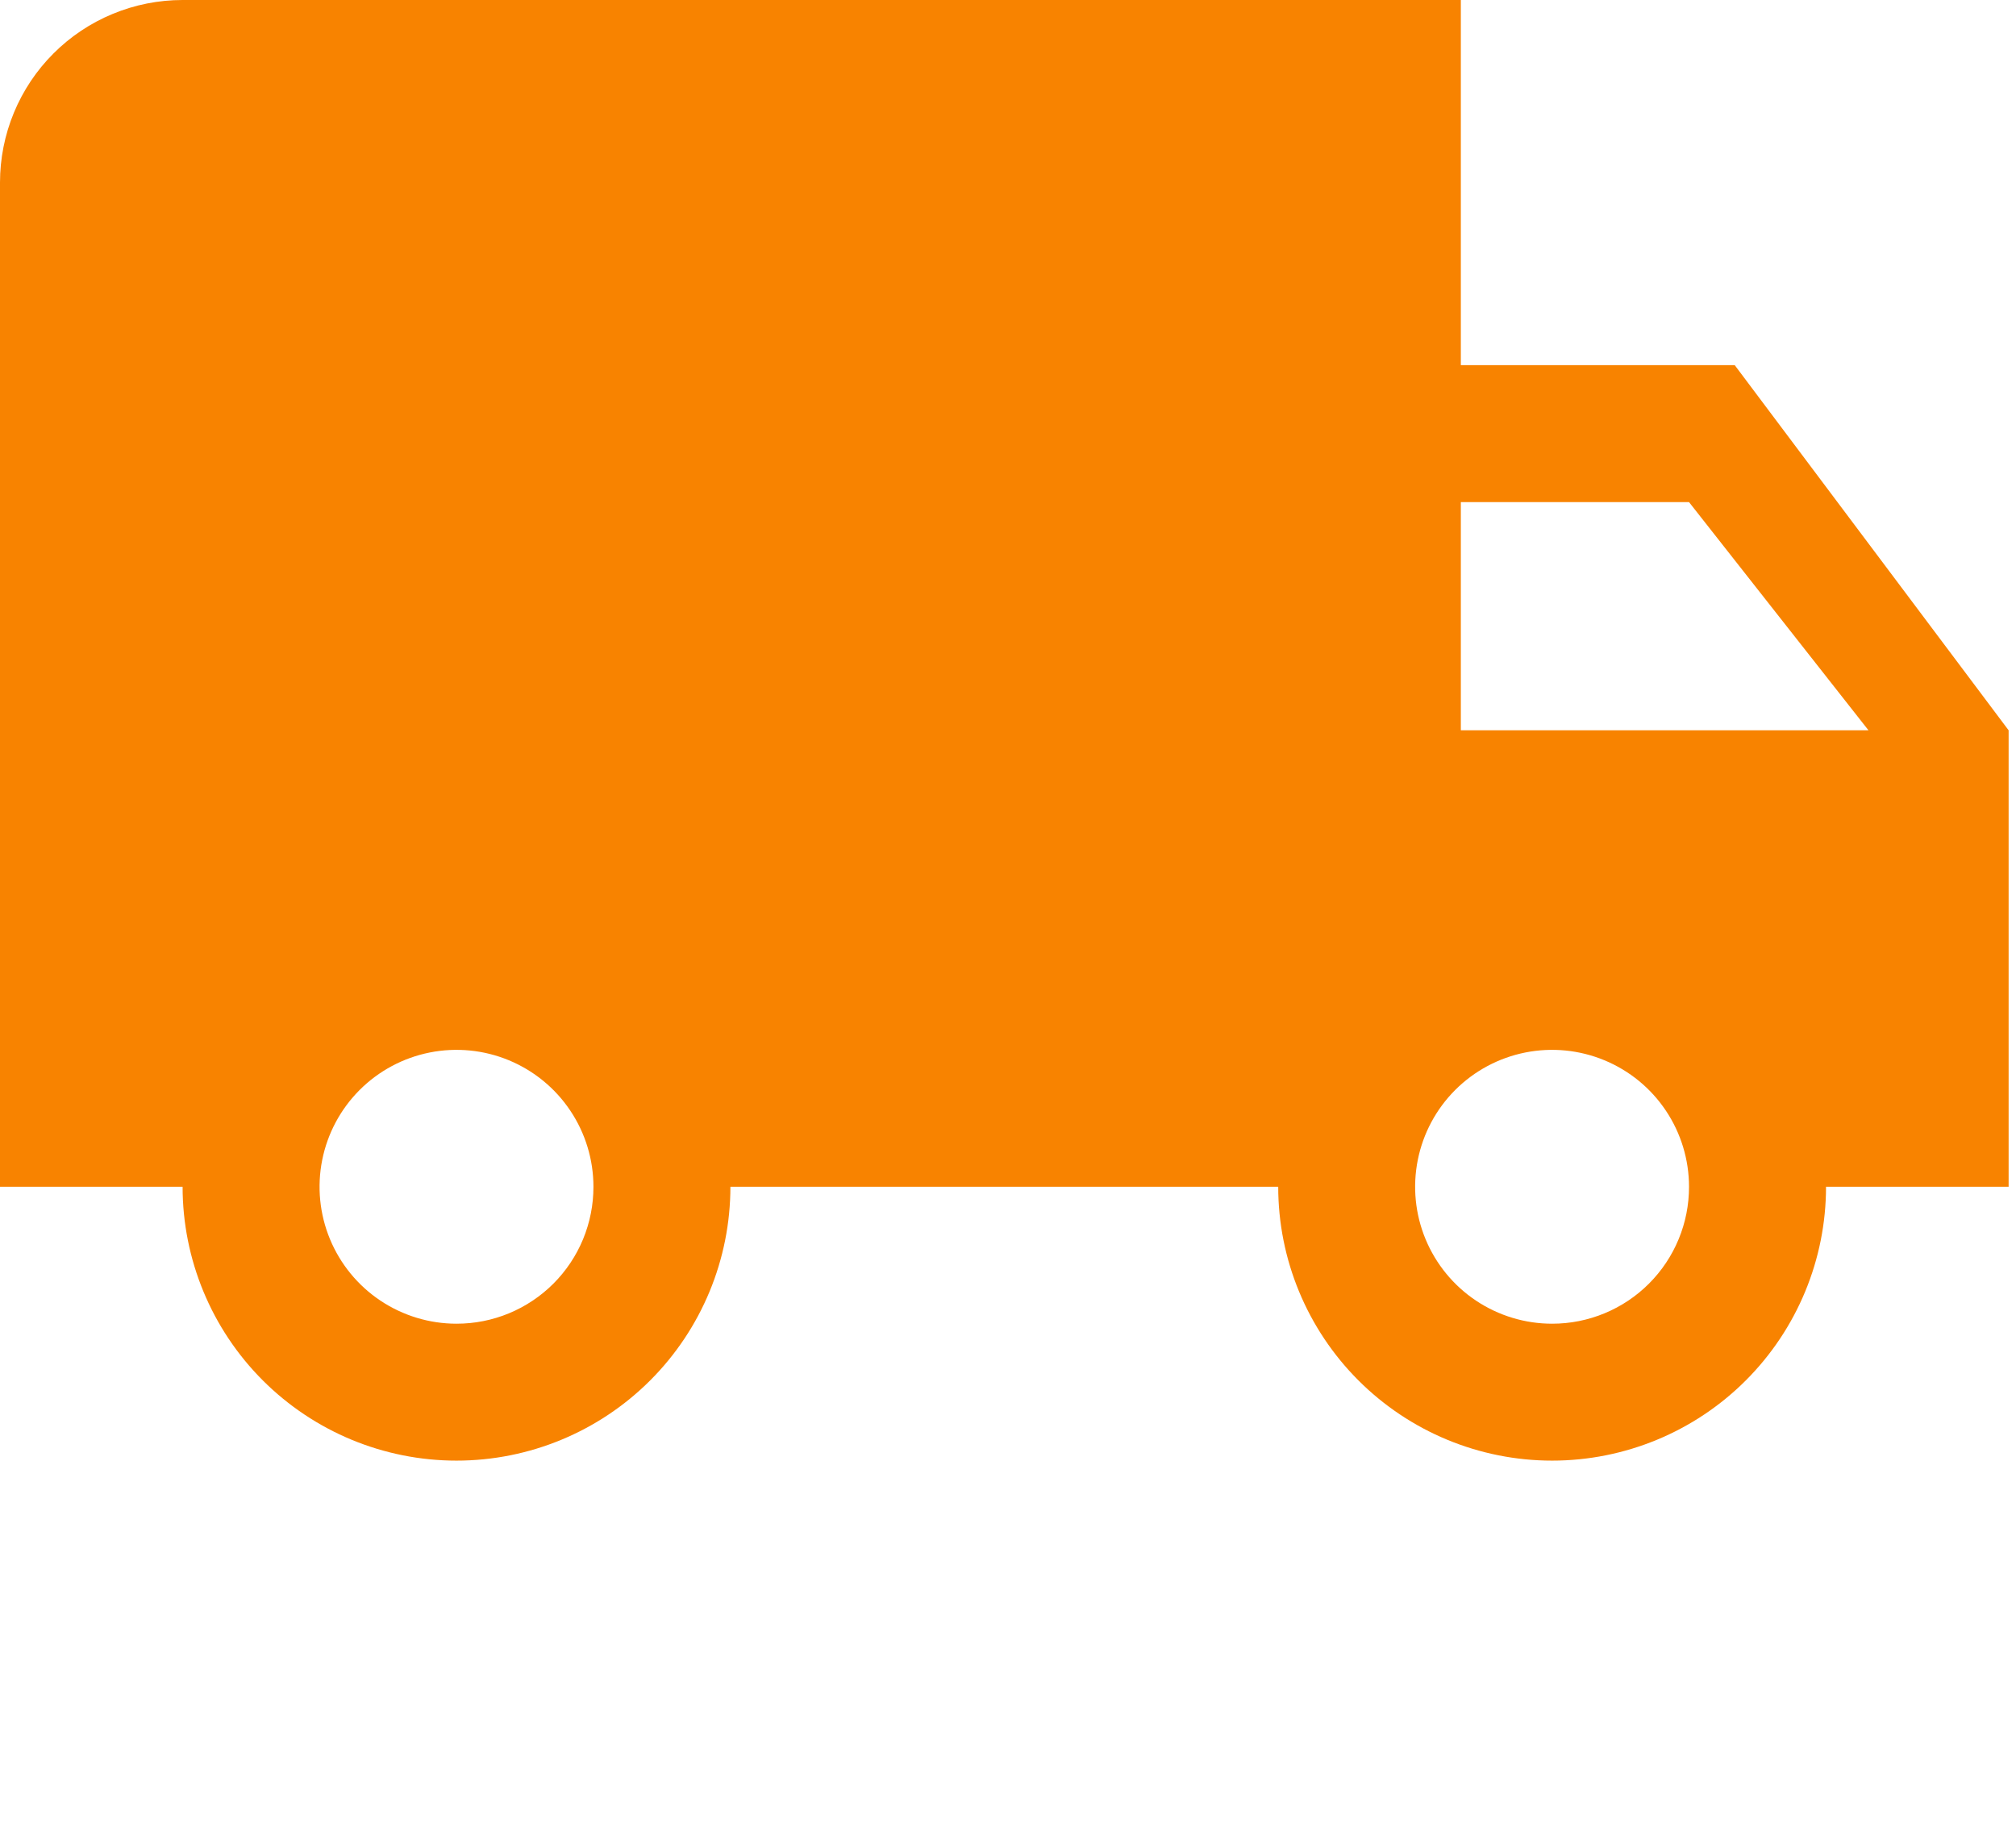 <svg width="82" height="75" viewBox="0 0 82 75" fill="none" xmlns="http://www.w3.org/2000/svg">
<g clip-path="url(#clip0_13_3)">
<path d="M70.56 14.855H59.419V2.69457e-07H7.427C6.452 -0 5.486 0.192 4.585 0.565C3.683 0.938 2.864 1.485 2.175 2.175C1.485 2.864 0.938 3.683 0.565 4.585C0.192 5.486 -0 6.452 2.69458e-07 7.427V48.277H7.427C7.427 51.232 8.601 54.066 10.69 56.155C12.78 58.244 15.613 59.418 18.568 59.418C21.523 59.418 24.357 58.244 26.446 56.155C28.535 54.066 29.709 51.232 29.709 48.277H51.991C51.991 51.232 53.165 54.066 55.254 56.155C57.343 58.244 60.177 59.418 63.132 59.418C66.087 59.418 68.921 58.244 71.01 56.155C73.099 54.066 74.273 51.232 74.273 48.277H81.7V29.709L70.56 14.855ZM18.568 53.848C17.466 53.848 16.39 53.521 15.473 52.909C14.557 52.297 13.844 51.427 13.422 50.41C13 49.392 12.89 48.272 13.105 47.191C13.32 46.111 13.85 45.118 14.629 44.339C15.408 43.56 16.401 43.03 17.481 42.815C18.562 42.6 19.682 42.71 20.7 43.132C21.717 43.554 22.587 44.267 23.199 45.184C23.811 46.099 24.138 47.176 24.138 48.278C24.139 49.01 23.995 49.734 23.716 50.411C23.436 51.087 23.026 51.701 22.509 52.219C21.991 52.736 21.377 53.146 20.701 53.426C20.024 53.706 19.3 53.849 18.568 53.848ZM68.7 20.425L76 29.709H59.419V20.425H68.7ZM63.13 53.848C62.028 53.848 60.952 53.521 60.035 52.909C59.12 52.297 58.406 51.427 57.984 50.41C57.562 49.392 57.452 48.272 57.667 47.191C57.882 46.111 58.412 45.118 59.191 44.339C59.97 43.56 60.963 43.03 62.043 42.815C63.124 42.6 64.244 42.71 65.261 43.132C66.279 43.554 67.149 44.267 67.761 45.184C68.373 46.099 68.7 47.176 68.7 48.278C68.701 49.01 68.558 49.734 68.278 50.41C67.999 51.086 67.588 51.701 67.071 52.218C66.554 52.735 65.94 53.146 65.264 53.425C64.588 53.705 63.864 53.849 63.132 53.848H63.13Z" fill="#F88300"/>
</g>
<defs>
<clipPath id="clip0_13_3">
<rect width="81.701" height="74.274" fill="white"/>
</clipPath>
</defs>
</svg>
